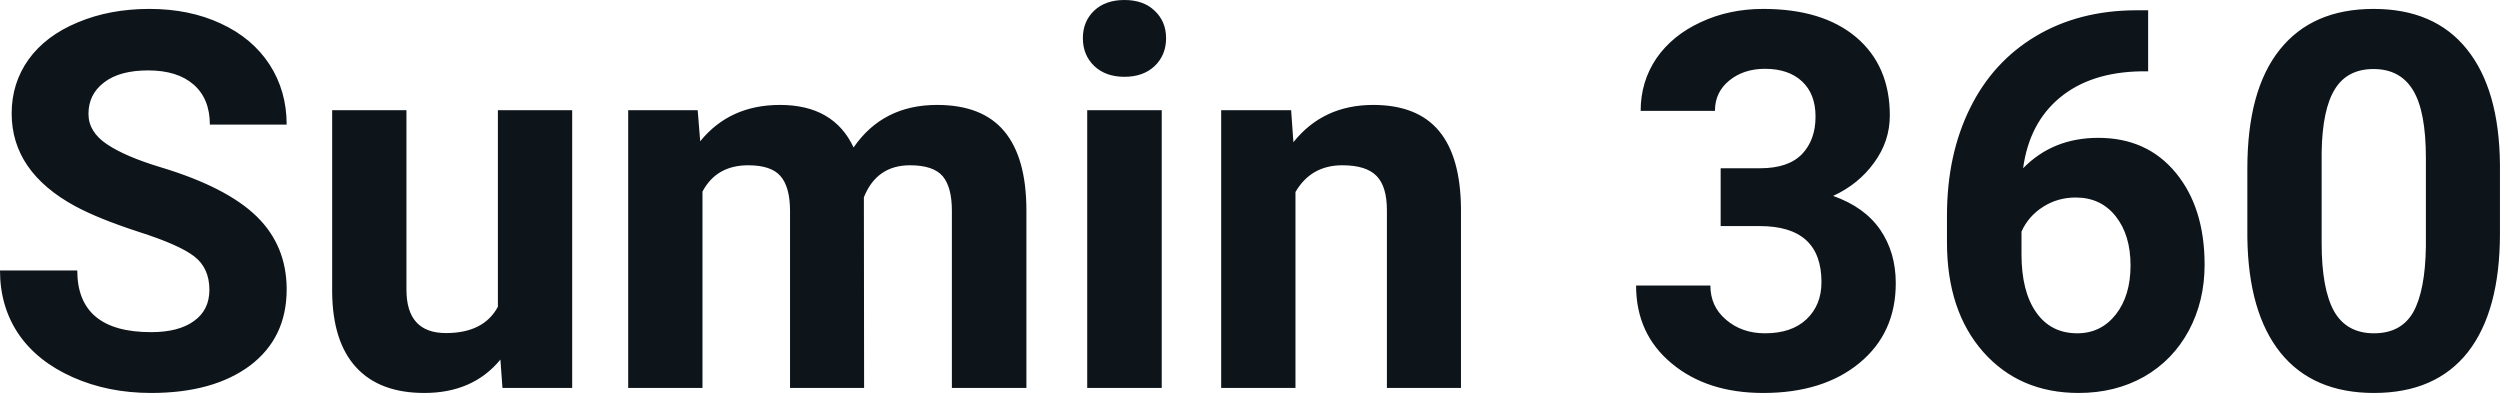 <svg fill="#0d141a" viewBox="0 0 109.362 17.194" height="100%" width="100%" xmlns="http://www.w3.org/2000/svg"><path preserveAspectRatio="none" d="M9.16 12.68L9.16 12.68Q9.16 11.72 8.49 11.21Q7.82 10.70 6.06 10.14Q4.31 9.57 3.29 9.02L3.29 9.02Q0.51 7.51 0.51 4.96L0.51 4.96Q0.51 3.64 1.25 2.60Q2.00 1.56 3.40 0.98Q4.80 0.39 6.54 0.39L6.54 0.39Q8.29 0.39 9.66 1.03Q11.03 1.66 11.79 2.82Q12.54 3.98 12.54 5.45L12.54 5.45L9.18 5.45Q9.18 4.32 8.47 3.70Q7.76 3.08 6.48 3.08L6.48 3.08Q5.24 3.08 4.56 3.60Q3.87 4.12 3.87 4.98L3.87 4.98Q3.87 5.77 4.68 6.31Q5.48 6.85 7.04 7.32L7.04 7.32Q9.92 8.19 11.23 9.47Q12.54 10.75 12.54 12.66L12.54 12.66Q12.54 14.78 10.94 15.99Q9.33 17.19 6.61 17.19L6.61 17.19Q4.73 17.19 3.18 16.50Q1.63 15.81 0.81 14.61Q0 13.41 0 11.83L0 11.83L3.38 11.83Q3.38 14.53 6.61 14.53L6.61 14.53Q7.82 14.53 8.49 14.04Q9.16 13.56 9.16 12.68ZM21.98 16.97L21.89 15.73Q20.69 17.19 18.56 17.19L18.56 17.19Q16.61 17.19 15.58 16.07Q14.55 14.95 14.53 12.78L14.53 12.78L14.53 4.82L17.78 4.82L17.78 12.67Q17.78 14.57 19.51 14.57L19.51 14.57Q21.16 14.57 21.78 13.42L21.78 13.42L21.78 4.82L25.03 4.82L25.03 16.97L21.98 16.97ZM27.48 4.82L30.52 4.82L30.63 6.18Q31.92 4.59 34.12 4.59L34.12 4.59Q36.47 4.59 37.34 6.45L37.34 6.45Q38.62 4.59 40.99 4.59L40.99 4.59Q42.97 4.59 43.93 5.74Q44.90 6.90 44.90 9.21L44.90 9.21L44.90 16.97L41.64 16.97L41.64 9.22Q41.64 8.19 41.24 7.71Q40.83 7.23 39.81 7.23L39.81 7.23Q38.35 7.23 37.79 8.63L37.79 8.63L37.80 16.97L34.56 16.97L34.56 9.23Q34.56 8.18 34.14 7.70Q33.73 7.23 32.73 7.23L32.73 7.23Q31.34 7.23 30.73 8.38L30.73 8.38L30.73 16.97L27.48 16.97L27.48 4.82ZM50.82 4.82L50.82 16.97L47.56 16.97L47.56 4.82L50.82 4.82ZM47.37 1.67L47.37 1.67Q47.37 0.94 47.86 0.47Q48.35 0 49.19 0L49.19 0Q50.02 0 50.51 0.47Q51.01 0.94 51.01 1.67L51.01 1.67Q51.01 2.41 50.51 2.89Q50.01 3.36 49.19 3.36Q48.37 3.36 47.87 2.89Q47.37 2.41 47.37 1.67ZM53.42 4.82L56.48 4.82L56.58 6.22Q57.88 4.59 60.07 4.59L60.07 4.59Q62.00 4.59 62.95 5.73Q63.89 6.86 63.91 9.12L63.91 9.12L63.91 16.97L60.67 16.97L60.67 9.20Q60.67 8.16 60.22 7.70Q59.77 7.23 58.72 7.23L58.72 7.23Q57.35 7.23 56.67 8.40L56.67 8.40L56.67 16.97L53.42 16.97L53.42 4.82ZM75.27 9.89L75.27 7.36L77.00 7.36Q78.23 7.36 78.83 6.74Q79.42 6.12 79.42 5.10L79.42 5.10Q79.42 4.11 78.83 3.56Q78.24 3.01 77.21 3.01L77.21 3.01Q76.28 3.01 75.65 3.52Q75.02 4.03 75.02 4.85L75.02 4.85L71.77 4.85Q71.77 3.57 72.46 2.55Q73.16 1.54 74.40 0.97Q75.64 0.39 77.13 0.39L77.13 0.39Q79.73 0.39 81.20 1.63Q82.67 2.88 82.67 5.05L82.67 5.05Q82.67 6.18 81.98 7.12Q81.30 8.06 80.19 8.57L80.19 8.57Q81.57 9.06 82.25 10.05Q82.93 11.04 82.93 12.39L82.93 12.39Q82.93 14.57 81.34 15.88Q79.75 17.19 77.13 17.19L77.13 17.19Q74.68 17.19 73.13 15.90Q71.57 14.61 71.57 12.49L71.57 12.49L74.82 12.49Q74.82 13.41 75.51 13.99Q76.20 14.58 77.21 14.58L77.21 14.58Q78.37 14.58 79.02 13.97Q79.68 13.35 79.68 12.34L79.68 12.34Q79.68 9.89 76.98 9.89L76.98 9.89L75.27 9.89ZM93.43 0.45L93.97 0.45L93.97 3.12L93.65 3.12Q91.45 3.16 90.11 4.27Q88.77 5.38 88.50 7.36L88.50 7.36Q89.80 6.03 91.79 6.03L91.79 6.03Q93.92 6.03 95.18 7.56Q96.44 9.09 96.44 11.58L96.44 11.58Q96.44 13.17 95.75 14.46Q95.05 15.76 93.79 16.48Q92.53 17.19 90.93 17.19L90.93 17.19Q88.35 17.19 86.76 15.40Q85.17 13.60 85.17 10.60L85.17 10.60L85.17 9.43Q85.17 6.77 86.18 4.73Q87.18 2.70 89.06 1.58Q90.94 0.46 93.43 0.45L93.43 0.45ZM90.80 8.64L90.80 8.64Q90.01 8.64 89.37 9.05Q88.73 9.46 88.43 10.13L88.43 10.13L88.43 11.12Q88.43 12.75 89.07 13.66Q89.71 14.58 90.87 14.58L90.87 14.58Q91.91 14.58 92.56 13.75Q93.20 12.93 93.20 11.61L93.20 11.61Q93.20 10.28 92.55 9.46Q91.90 8.64 90.80 8.64ZM109.36 7.20L109.36 10.21Q109.36 13.60 107.96 15.40Q106.55 17.19 103.85 17.19L103.85 17.19Q101.18 17.19 99.76 15.43Q98.35 13.67 98.31 10.38L98.31 10.38L98.31 7.37Q98.31 3.94 99.73 2.17Q101.15 0.39 103.83 0.39Q106.50 0.39 107.91 2.15Q109.33 3.91 109.36 7.20L109.36 7.20ZM106.12 10.79L106.12 6.91Q106.12 4.87 105.56 3.95Q105.00 3.02 103.83 3.02L103.83 3.02Q102.68 3.02 102.14 3.90Q101.59 4.78 101.56 6.66L101.56 6.66L101.56 10.64Q101.56 12.63 102.10 13.61Q102.65 14.58 103.85 14.58L103.85 14.58Q105.04 14.58 105.57 13.65Q106.09 12.71 106.12 10.79L106.12 10.79Z"></path></svg>